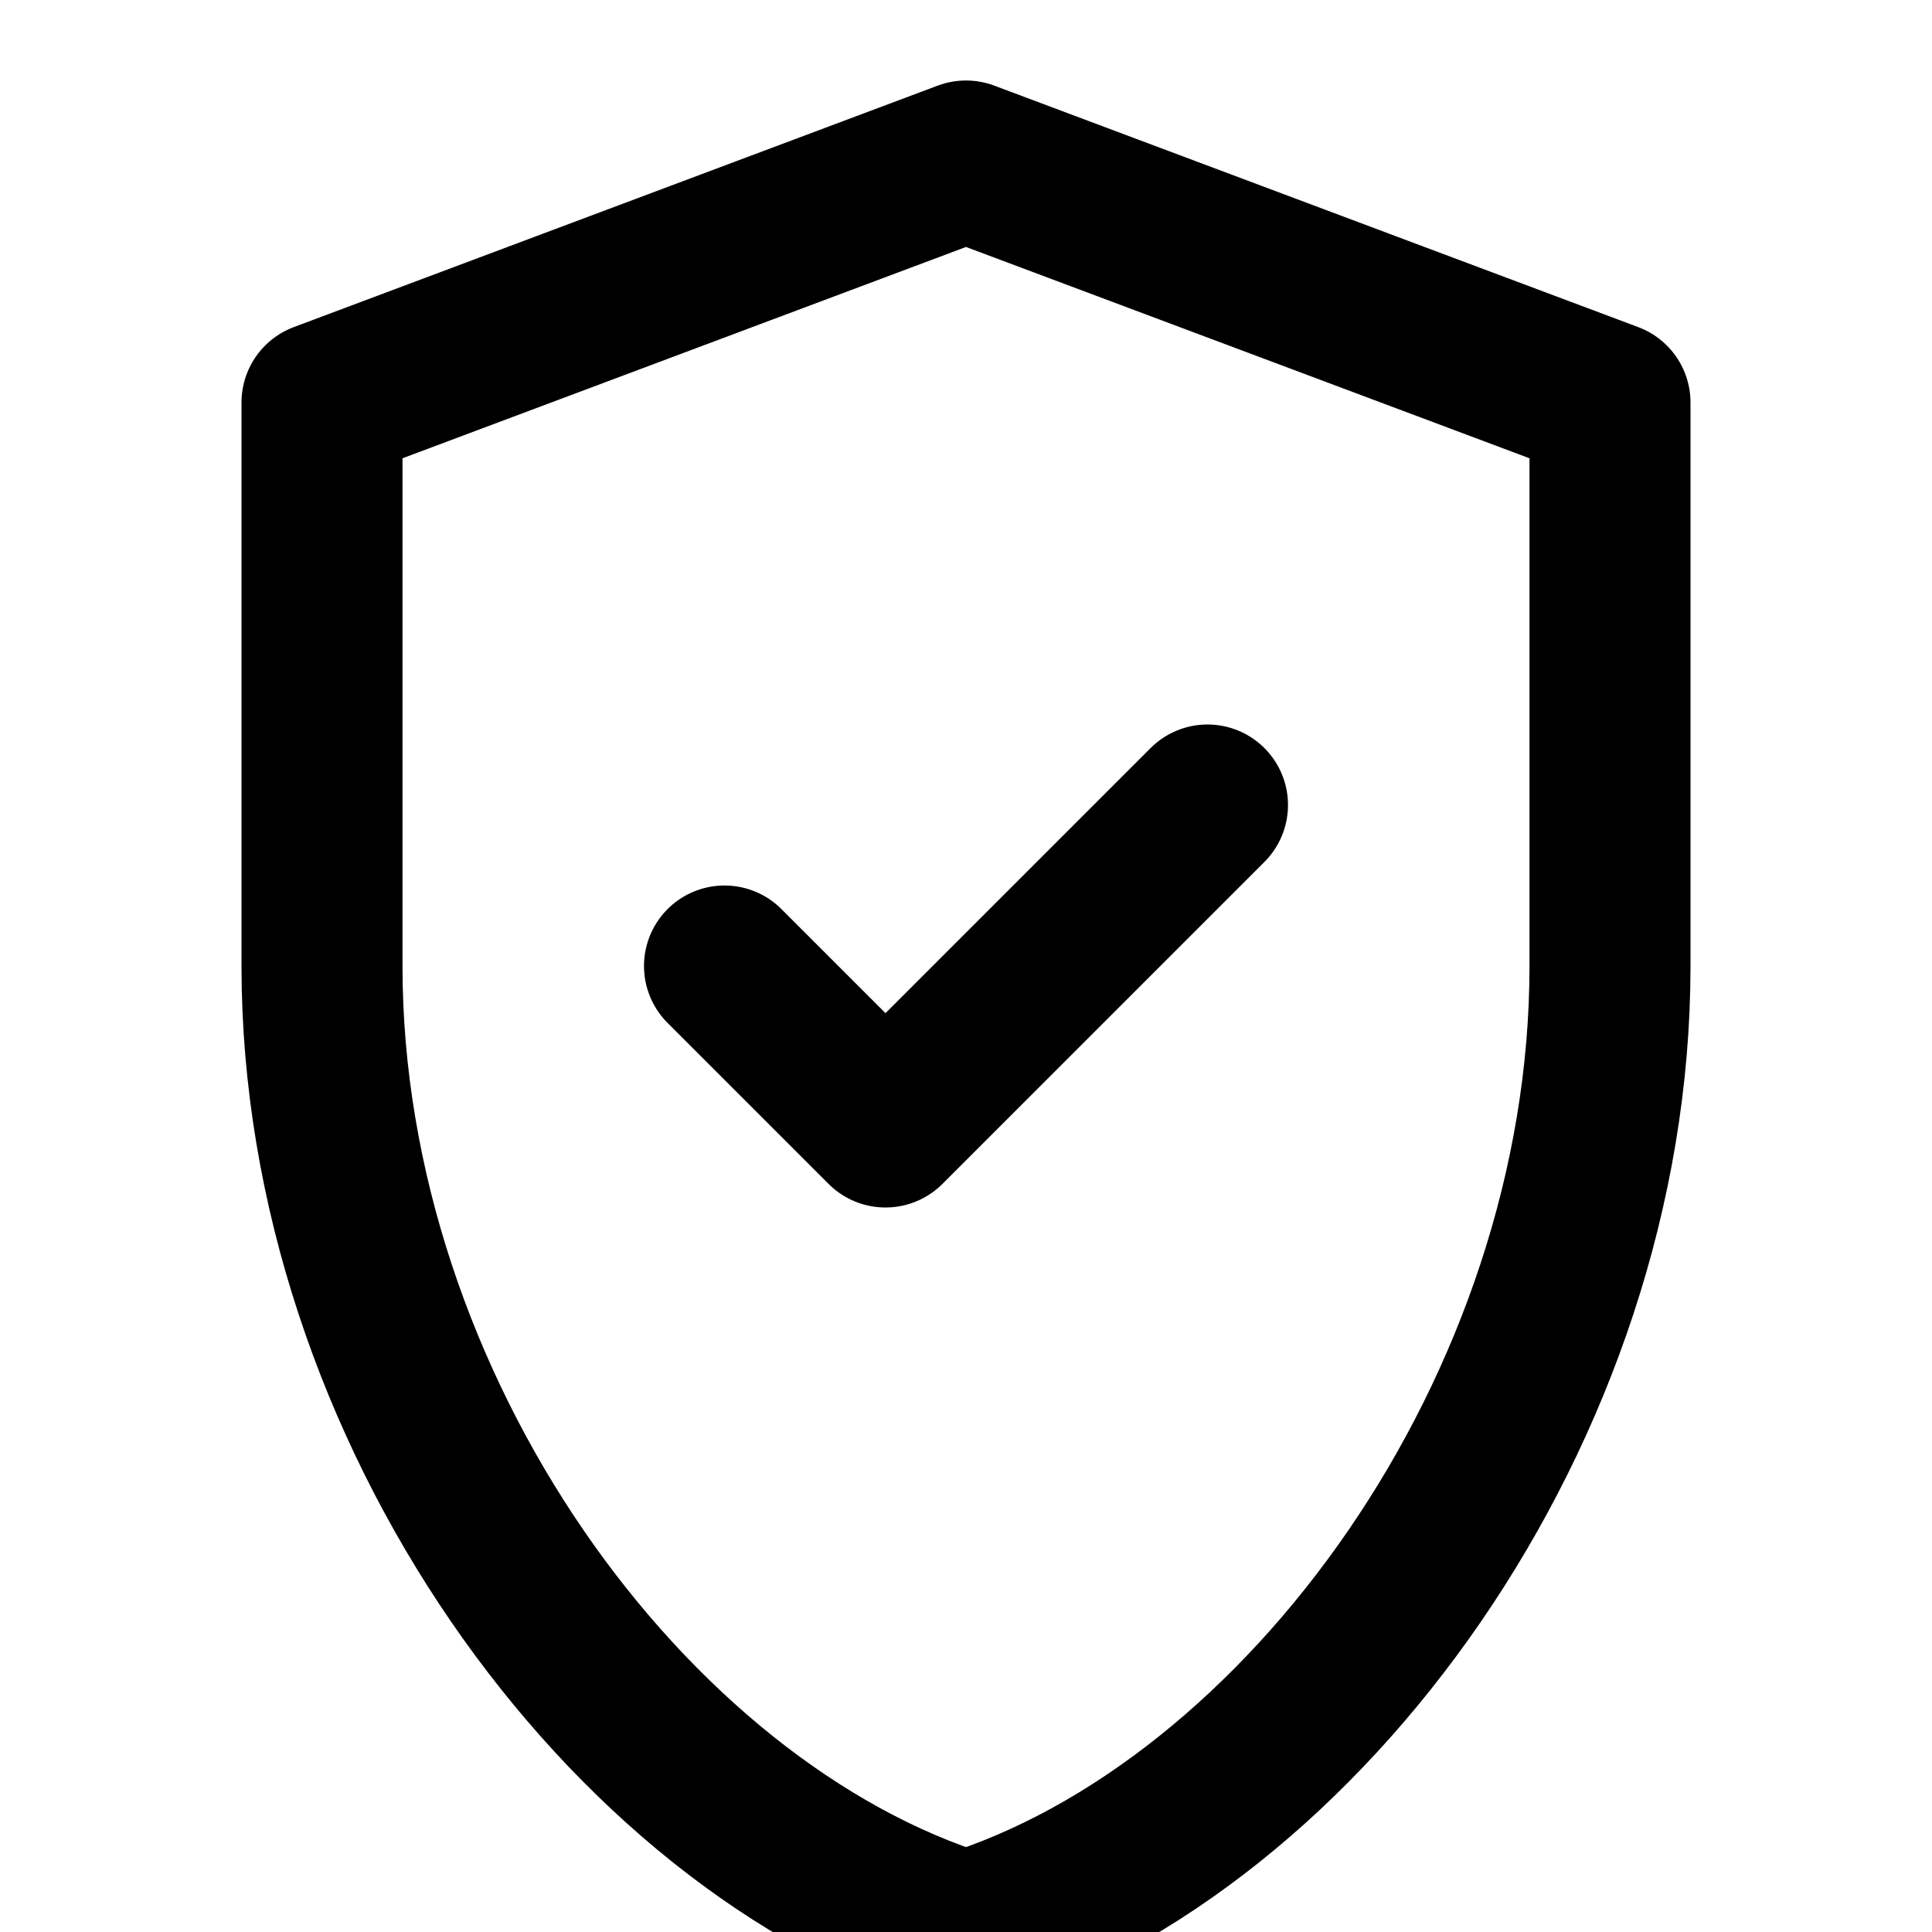 <svg width="24" height="24" viewBox="0 0 24 24" fill="none" xmlns="http://www.w3.org/2000/svg">
  <path d="M12 2l8 3v7c0 5.5-3.8 10.7-8 12-4.2-1.3-8-6.5-8-12V5l8-3z" stroke="currentColor" stroke-width="2" stroke-linecap="round" stroke-linejoin="round"/>
  <path d="m9 12 2 2 4-4" stroke="currentColor" stroke-width="2" stroke-linecap="round" stroke-linejoin="round"/>
</svg>
